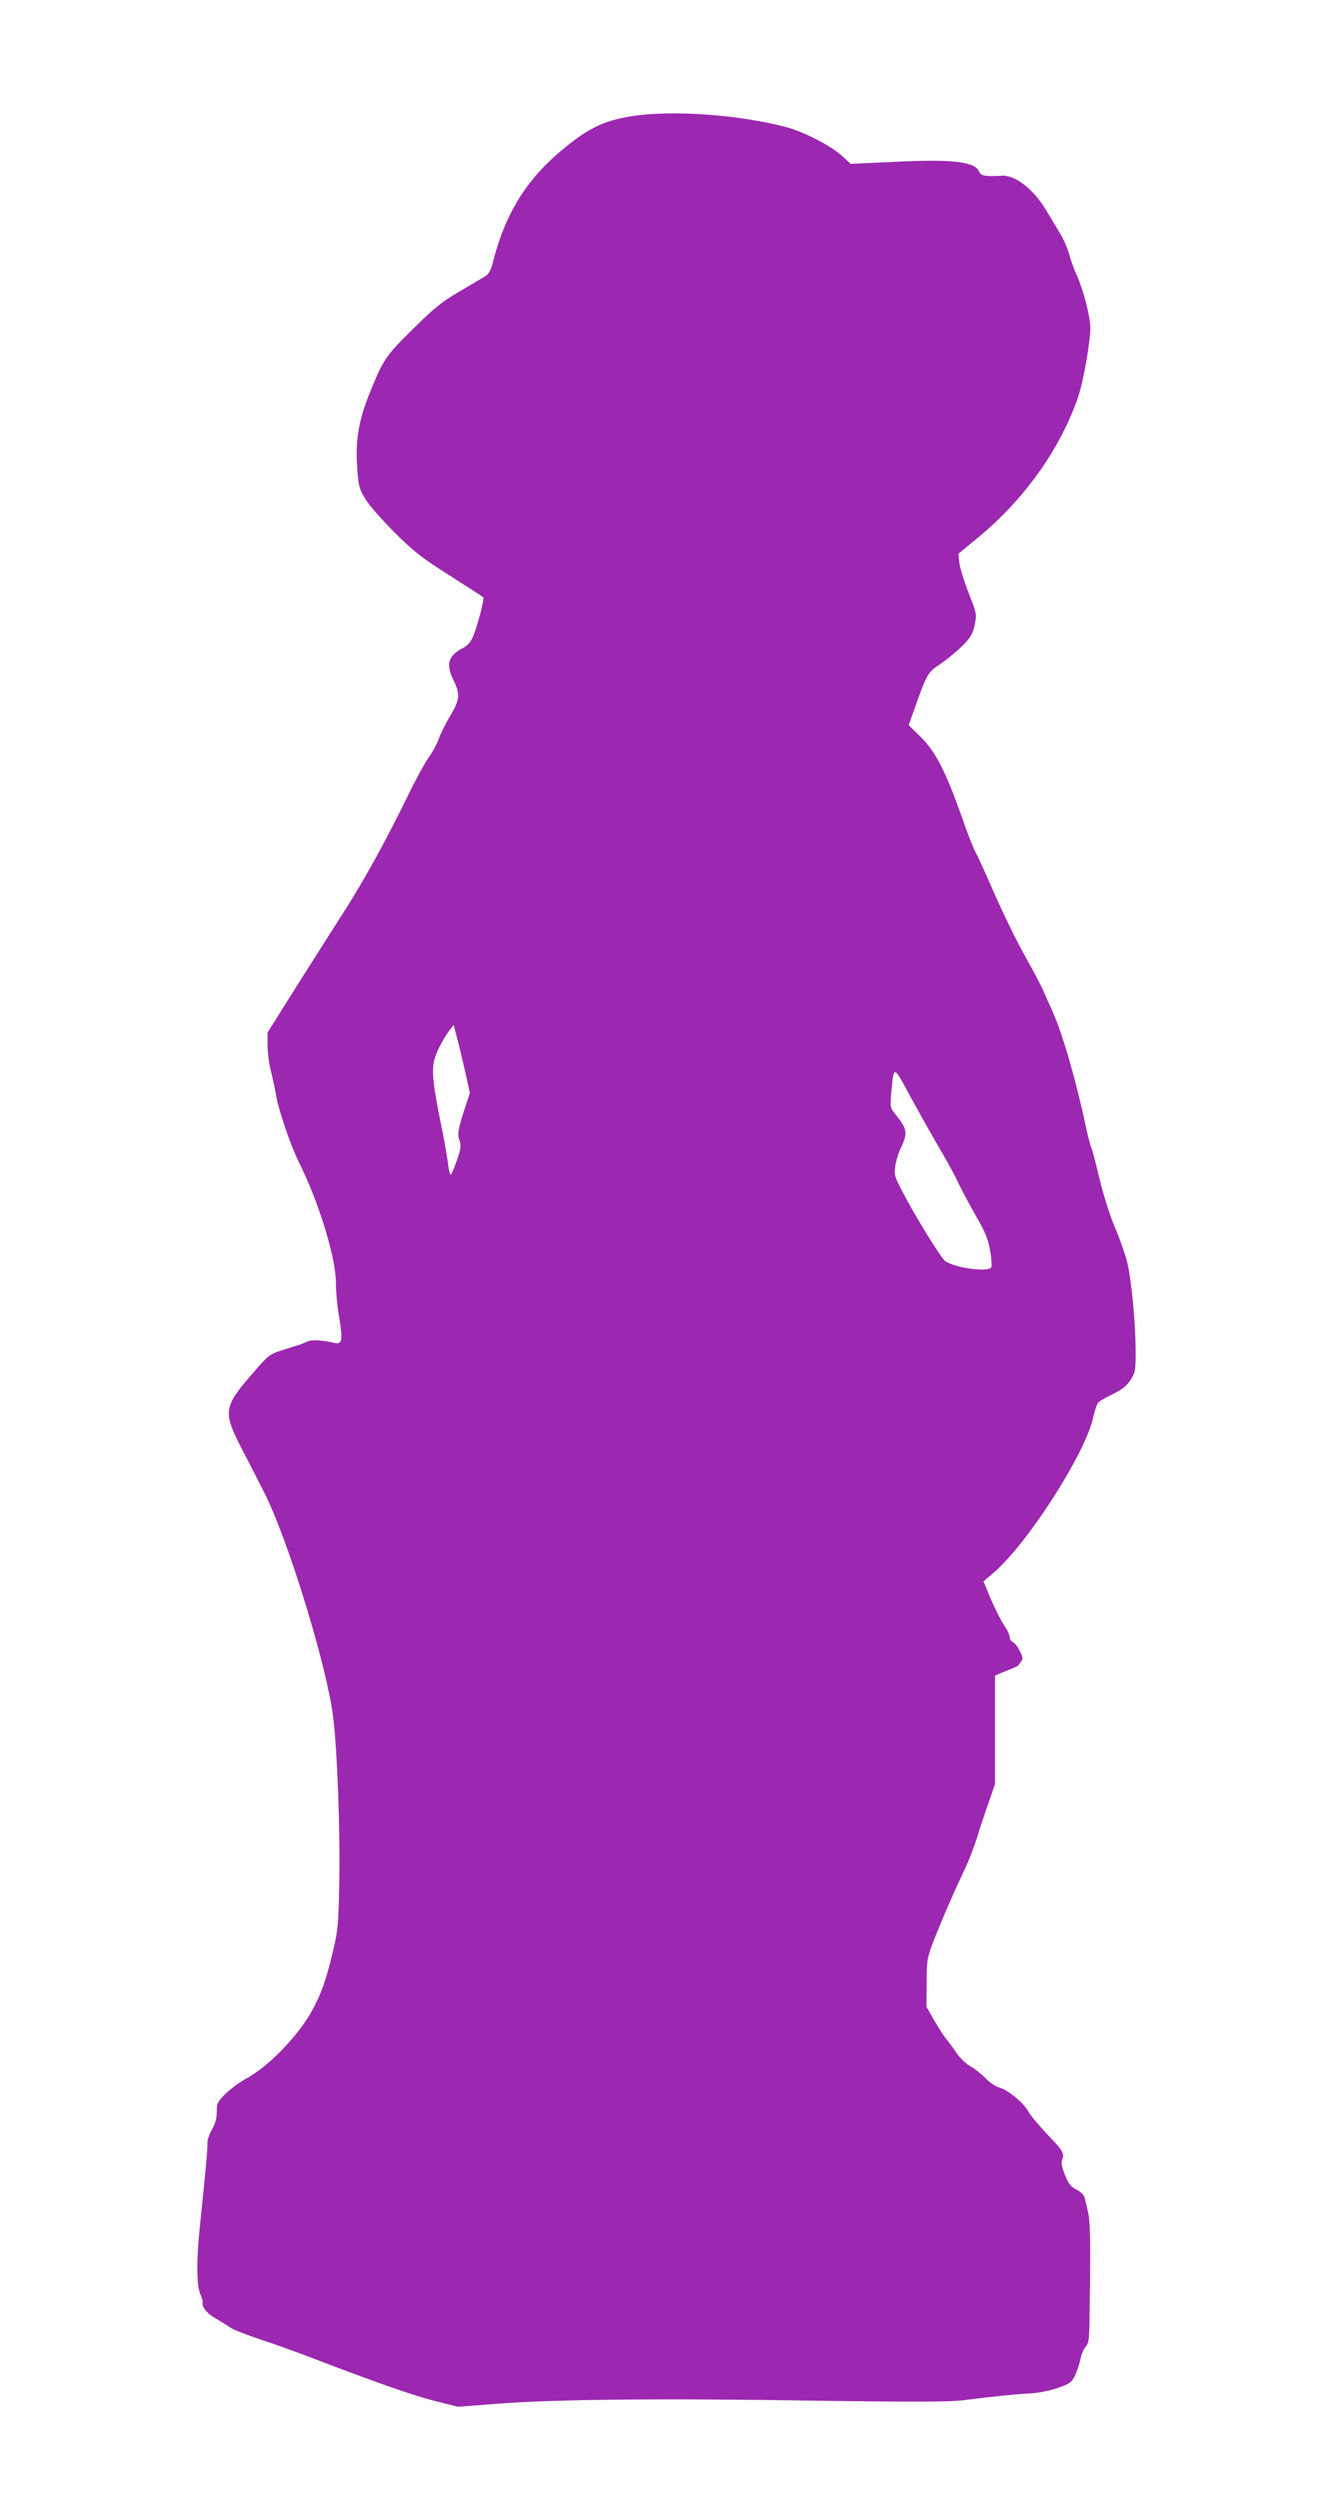 <?xml version="1.0" standalone="no"?>
<!DOCTYPE svg PUBLIC "-//W3C//DTD SVG 20010904//EN"
 "http://www.w3.org/TR/2001/REC-SVG-20010904/DTD/svg10.dtd">
<svg version="1.0" xmlns="http://www.w3.org/2000/svg"
 width="680pt" height="1280pt" viewBox="0 0 680 1280"
 preserveAspectRatio="xMidYMid meet">
<g transform="translate(0,1280) scale(0.1,-0.1)"
fill="#9c27b0" stroke="none">
<path d="M3235 12205 c-149 -24 -225 -62 -367 -181 -181 -154 -286 -329 -348
-582 -7 -25 -20 -47 -33 -55 -12 -8 -71 -42 -132 -78 -92 -54 -131 -85 -241
-194 -140 -138 -152 -156 -222 -330 -55 -136 -73 -241 -63 -376 6 -97 10 -112
42 -164 18 -31 86 -108 149 -171 98 -98 139 -130 283 -221 92 -59 170 -109
172 -112 5 -9 -26 -130 -48 -188 -17 -43 -28 -56 -67 -77 -64 -35 -76 -79 -41
-152 39 -80 37 -103 -13 -188 -25 -42 -52 -97 -60 -121 -9 -24 -31 -66 -51
-93 -19 -28 -67 -114 -105 -193 -110 -226 -228 -441 -330 -599 -51 -80 -160
-251 -242 -381 l-148 -236 0 -65 c0 -36 8 -98 19 -139 10 -41 21 -94 25 -118
10 -68 75 -259 114 -336 104 -208 192 -494 192 -623 0 -42 7 -122 17 -178 19
-117 15 -139 -25 -130 -62 15 -120 18 -141 6 -12 -6 -30 -13 -39 -16 -9 -2
-48 -14 -86 -27 -67 -21 -72 -25 -162 -130 -138 -160 -142 -188 -48 -371 32
-61 84 -163 116 -226 120 -235 319 -880 353 -1145 22 -164 38 -604 32 -870 -4
-195 -7 -233 -32 -335 -35 -149 -60 -219 -109 -308 -72 -129 -224 -286 -338
-346 -29 -16 -74 -49 -101 -74 -43 -43 -47 -50 -47 -95 0 -34 -8 -61 -25 -91
-13 -23 -24 -55 -23 -71 1 -29 -7 -121 -37 -410 -20 -183 -19 -312 0 -359 8
-19 14 -39 13 -43 -6 -23 19 -56 60 -80 26 -15 62 -37 80 -50 18 -12 90 -40
160 -63 70 -23 190 -66 267 -96 330 -126 507 -188 620 -217 l120 -30 210 16
c282 22 836 28 1633 15 474 -7 676 -6 740 2 168 21 268 31 342 35 43 2 105 14
145 28 62 21 72 28 89 63 10 21 23 59 28 83 4 25 17 54 27 65 16 18 19 39 20
151 6 384 4 493 -8 540 -6 28 -14 60 -17 72 -2 13 -20 31 -42 42 -29 15 -42
31 -59 75 -16 39 -20 62 -14 78 12 34 5 45 -80 134 -42 45 -84 95 -93 112 -22
43 -103 110 -145 122 -21 5 -54 27 -76 51 -22 22 -57 49 -77 60 -20 10 -51 40
-69 66 -18 27 -43 61 -56 76 -13 16 -40 59 -61 95 l-38 67 1 125 c1 137 -4
118 96 360 27 63 67 152 89 198 23 46 55 127 72 180 16 53 44 138 62 187 l31
90 0 278 0 278 58 24 c33 13 60 25 61 27 1 2 7 11 14 20 11 14 10 23 -7 56
-11 22 -27 42 -36 45 -8 4 -15 15 -15 25 0 11 -13 39 -30 63 -16 24 -46 84
-67 133 l-37 89 57 49 c171 149 460 600 503 784 8 38 21 75 27 82 6 8 40 27
75 44 46 22 70 41 90 71 25 38 27 48 27 146 0 148 -22 374 -44 462 -11 41 -39
122 -64 179 -25 61 -58 164 -77 245 -18 77 -37 148 -41 157 -5 10 -18 57 -28
105 -48 230 -121 483 -171 593 -16 36 -38 85 -49 110 -11 25 -45 90 -76 145
-65 116 -125 239 -202 415 -30 69 -61 135 -68 147 -8 12 -40 93 -70 180 -83
235 -135 335 -210 409 l-62 61 19 54 c77 217 75 213 147 262 36 25 87 68 113
94 39 40 50 59 59 104 11 54 10 59 -32 165 -23 60 -44 129 -47 154 l-4 45 97
80 c238 195 423 454 515 721 27 76 65 294 63 359 -2 62 -36 191 -69 265 -14
30 -32 80 -40 110 -8 30 -28 75 -43 100 -15 25 -46 77 -69 115 -67 116 -166
193 -238 185 -10 -1 -37 -2 -60 -1 -33 1 -43 6 -52 25 -22 49 -141 62 -441 47
l-215 -10 -41 38 c-57 53 -196 125 -285 149 -243 65 -589 90 -795 57z m-851
-4901 l22 -100 -23 -70 c-37 -111 -42 -142 -30 -174 9 -24 7 -41 -12 -97 -13
-37 -27 -72 -32 -77 -4 -4 -10 18 -14 50 -4 33 -16 102 -26 154 -62 304 -65
351 -26 435 15 32 40 75 54 93 l26 34 19 -73 c11 -41 29 -119 42 -175z m2424
-379 c39 -66 83 -146 97 -178 15 -32 55 -107 89 -167 51 -88 65 -123 76 -183
7 -41 9 -80 6 -86 -16 -26 -186 -3 -236 32 -22 15 -163 245 -227 371 -31 59
-35 74 -29 114 3 25 15 64 25 87 41 83 38 102 -22 177 -29 36 -30 39 -23 115
13 140 10 141 96 -19 43 -78 109 -197 148 -263z"/>
</g>
</svg>
